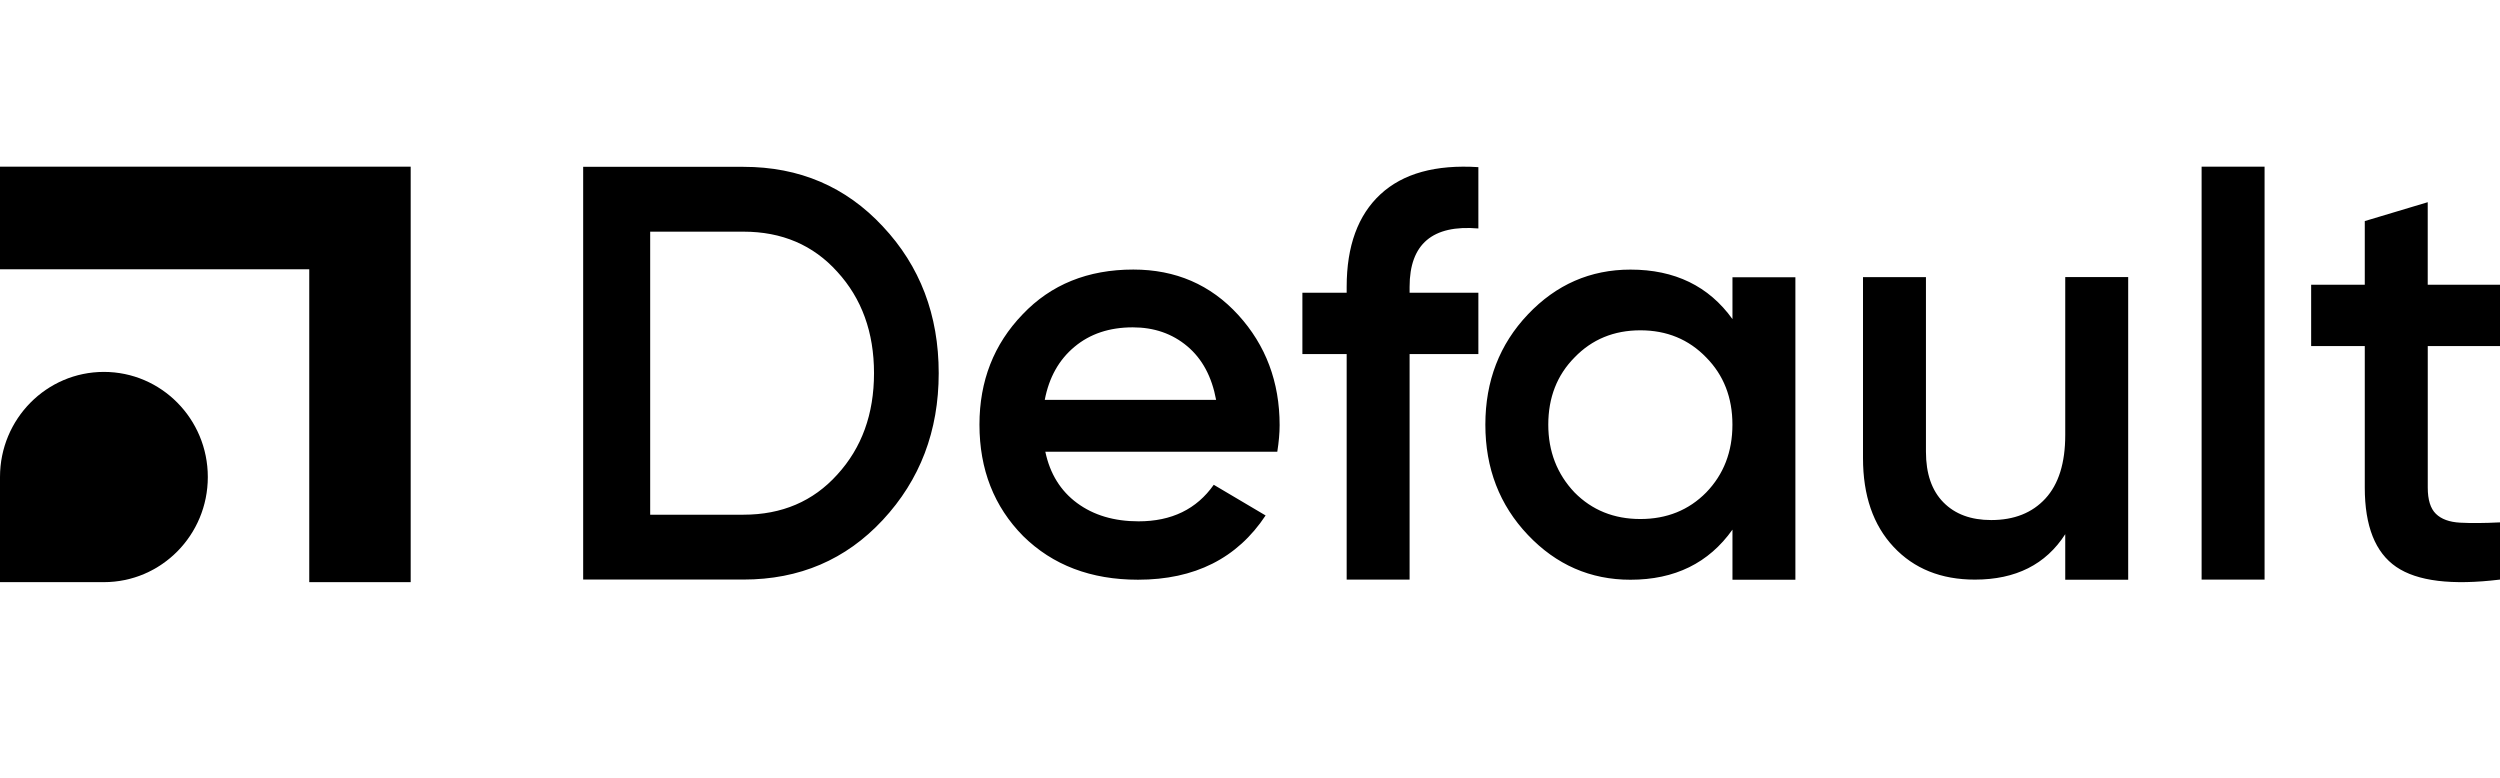 <svg xmlns="http://www.w3.org/2000/svg" width="135" height="42" viewBox="0 0 135 42" fill="none"><path fill="#000" d="M22.177 9H0v5.541h16.7v16.895h5.477V9Z"/><path fill="#000" d="M5.61 20.083c-3.098 0-5.61 2.541-5.61 5.676v5.677h5.61c3.1 0 5.612-2.541 5.612-5.677 0-3.135-2.512-5.676-5.611-5.676Z"/><path fill="#000" d="M31.49 9.009h8.656c3.022 0 5.528 1.072 7.523 3.215 2.014 2.144 3.021 4.787 3.021 7.928 0 3.12-1.007 5.763-3.021 7.928-1.994 2.144-4.501 3.216-7.523 3.216h-8.655V9.009Zm3.62 18.785h5.036c2.077 0 3.766-.722 5.067-2.165 1.322-1.444 1.984-3.269 1.984-5.477s-.662-4.033-1.984-5.477c-1.3-1.443-2.989-2.165-5.067-2.165H35.11v15.284ZM68.974 24.395H56.448c.251 1.189.823 2.112 1.715 2.77.891.657 1.999.987 3.32.987 1.782 0 3.136-.657 4.06-1.974l2.8 1.657c-1.53 2.314-3.829 3.47-6.892 3.47-2.538 0-4.605-.785-6.2-2.357-1.573-1.592-2.36-3.597-2.36-6.018 0-2.357.775-4.34 2.33-5.954 1.53-1.612 3.524-2.42 5.979-2.42 2.287 0 4.174.818 5.665 2.451 1.489 1.635 2.235 3.619 2.235 5.954 0 .426-.043.904-.126 1.434Zm-12.557-2.802h9.253c-.232-1.252-.75-2.218-1.558-2.896-.809-.68-1.789-1.02-2.943-1.02-1.259 0-2.308.35-3.147 1.051-.84.7-1.375 1.655-1.605 2.865ZM79.832 9.026v3.311c-2.476-.211-3.714.839-3.714 3.153v.319h3.714v3.311h-3.714v12.177H72.72V19.12h-2.391v-3.312h2.391v-.318c0-2.208.61-3.873 1.826-5 1.216-1.124 2.979-1.612 5.287-1.464ZM93.553 17.232v-2.26h3.398v16.333h-3.398V28.6c-1.28 1.805-3.117 2.706-5.509 2.706-2.16 0-4.007-.806-5.538-2.42-1.531-1.613-2.297-3.597-2.297-5.953 0-2.357.766-4.34 2.297-5.954 1.53-1.613 3.377-2.42 5.538-2.42 2.392-.001 4.229.89 5.51 2.674Zm-8.528 9.361c.943.955 2.128 1.434 3.555 1.434s2.612-.478 3.555-1.434c.944-.976 1.416-2.196 1.416-3.661 0-1.465-.472-2.674-1.416-3.63-.943-.977-2.13-1.465-3.555-1.465-1.427 0-2.612.488-3.555 1.465-.944.954-1.418 2.165-1.418 3.63 0 1.443.472 2.664 1.418 3.661ZM111.523 23.497v-8.534h3.399v16.343h-3.399v-2.46c-1.049 1.635-2.675 2.453-4.878 2.453-1.825 0-3.288-.589-4.391-1.767-1.102-1.177-1.652-2.775-1.652-4.792v-9.774h3.399v9.424c0 1.19.315 2.101.944 2.738.628.638 1.488.955 2.58.955 1.238 0 2.214-.387 2.927-1.162.714-.776 1.071-1.918 1.071-3.424ZM122.287 31.297h-3.4V9h3.4v22.297ZM135 15.377v3.311h-3.901v7.642c0 .66.146 1.13.44 1.417.294.287.729.445 1.305.477.577.031 1.295.027 2.156-.016v3.089c-2.602.318-4.469.09-5.603-.685-1.133-.774-1.699-2.202-1.699-4.282v-7.642h-2.896v-3.311h2.896v-3.439l3.399-1.019v4.458H135Z"/></svg>